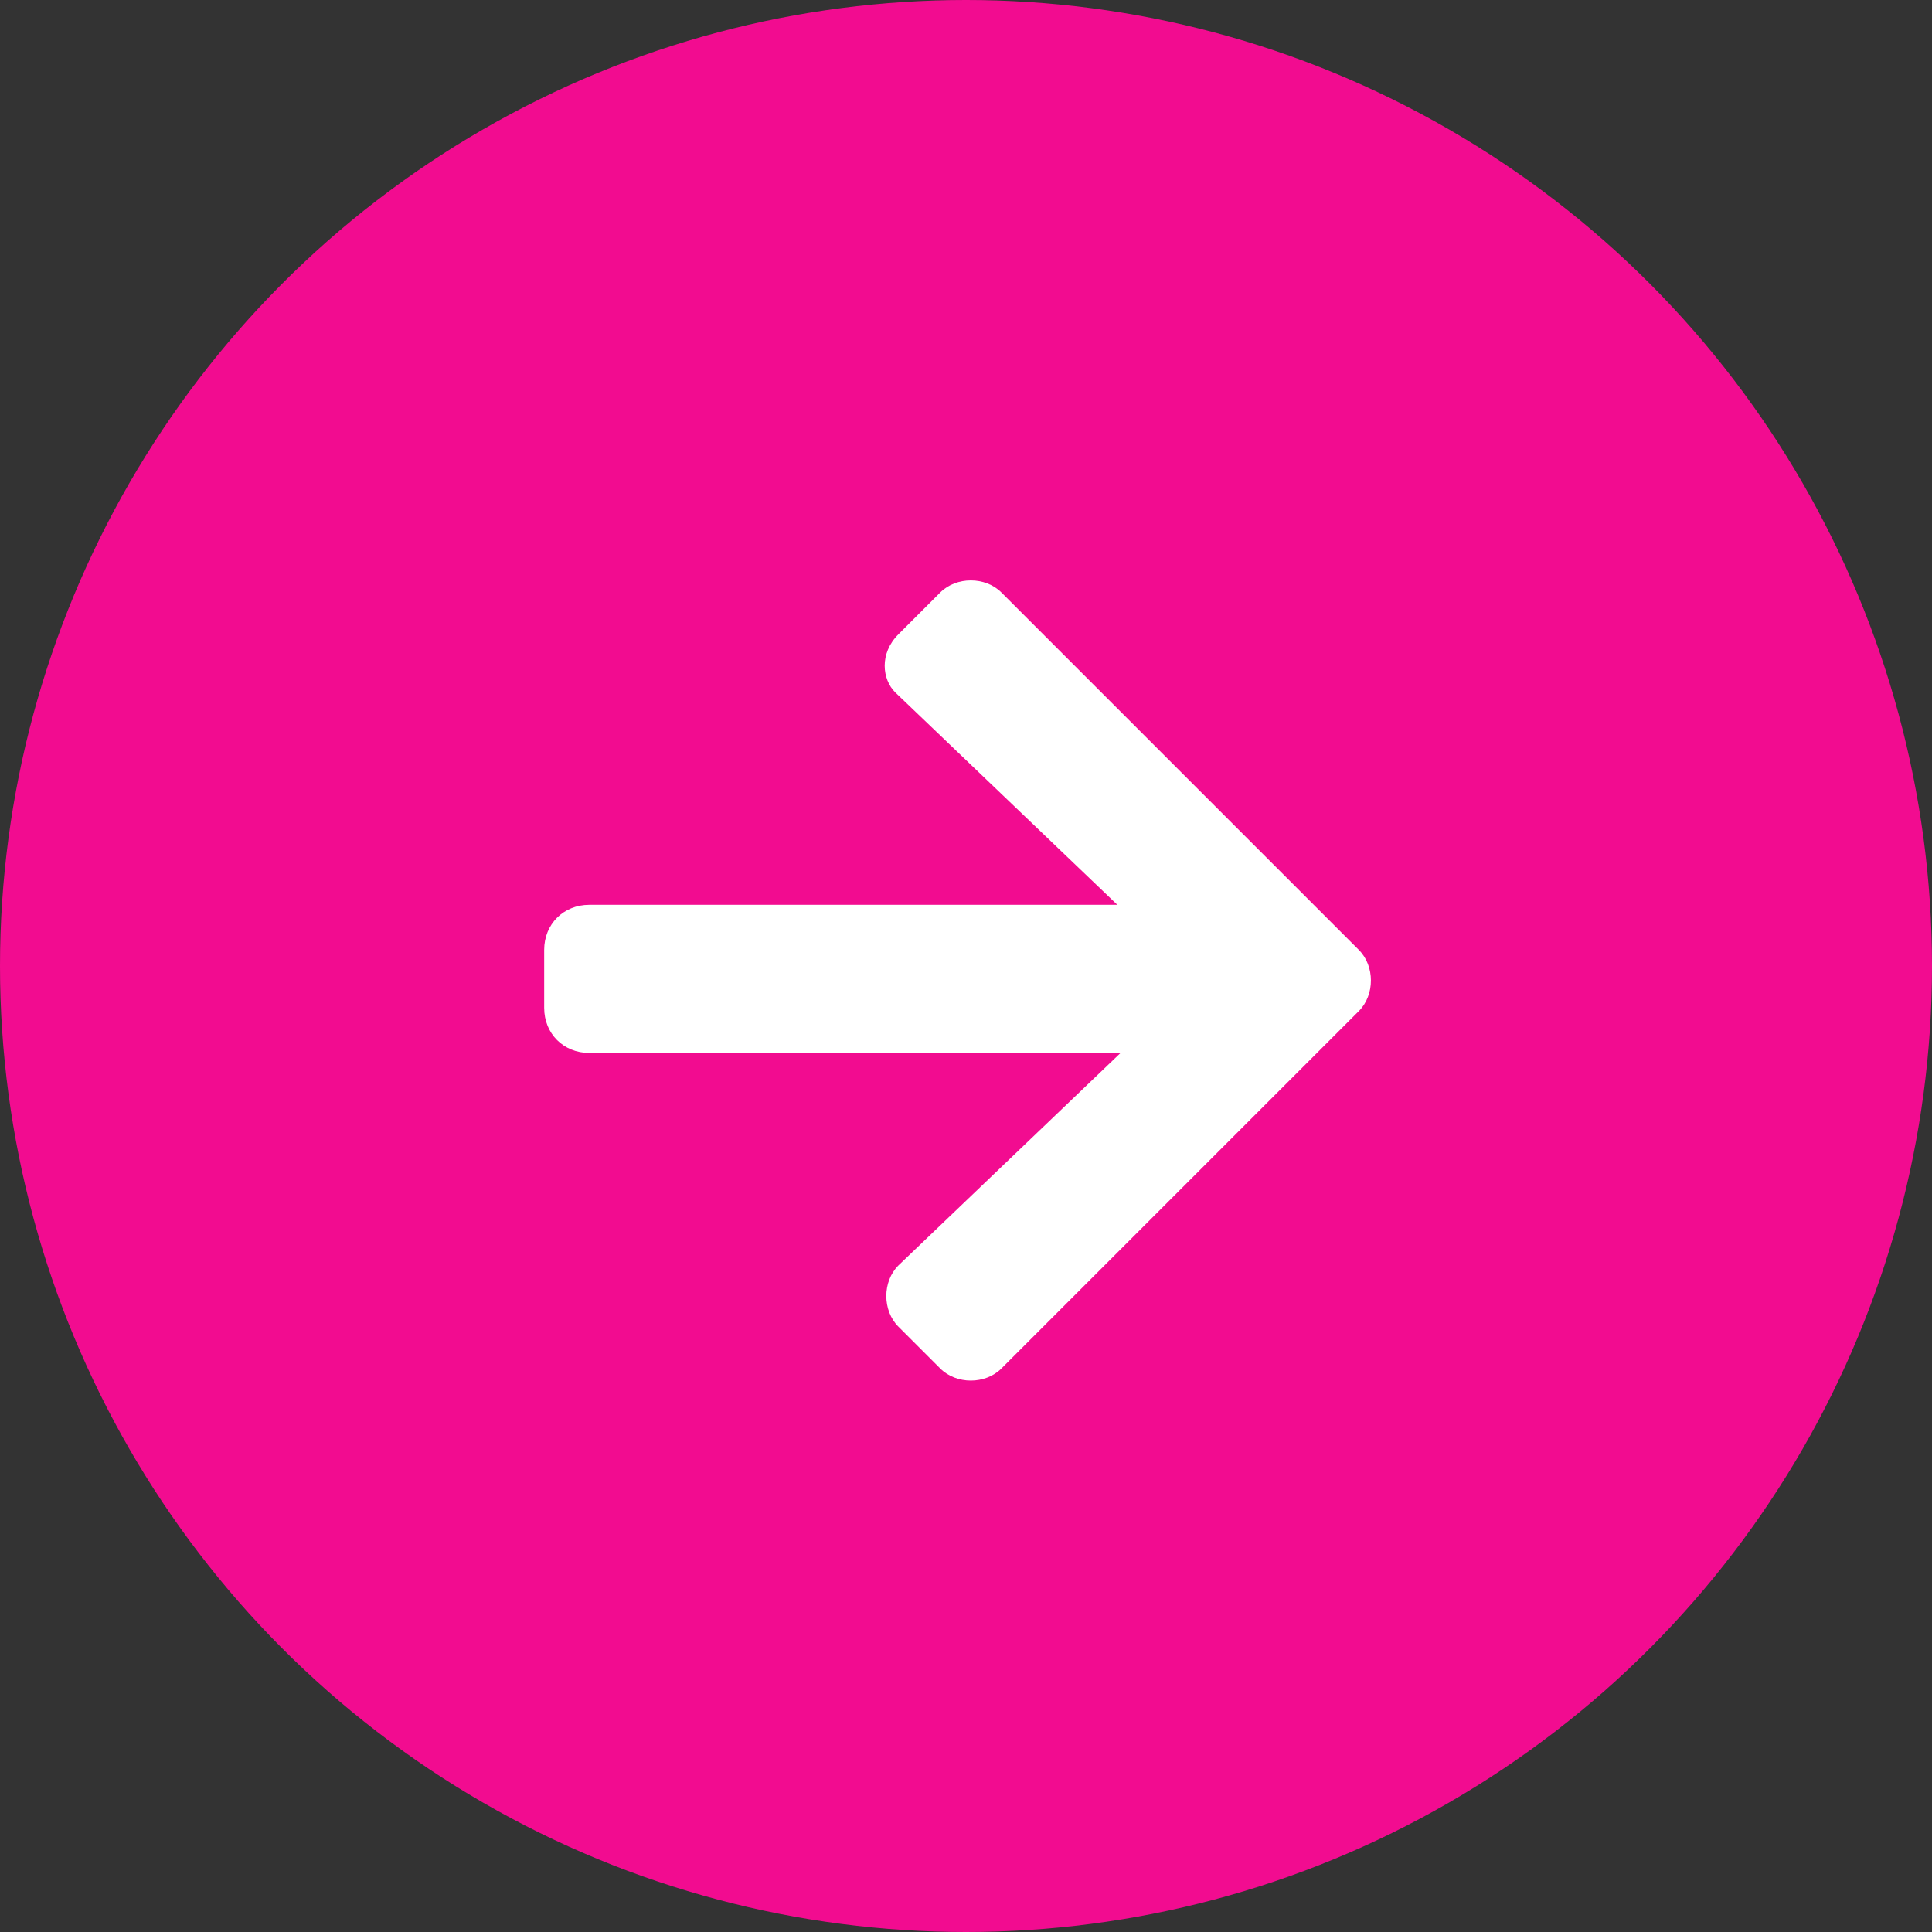 <?xml version="1.0" encoding="utf-8"?>
<!-- Generator: Adobe Illustrator 26.4.1, SVG Export Plug-In . SVG Version: 6.00 Build 0)  -->
<svg version="1.1" id="Layer_1" xmlns="http://www.w3.org/2000/svg" xmlns:xlink="http://www.w3.org/1999/xlink" x="0px" y="0px"
	 viewBox="0 0 60 60" style="enable-background:new 0 0 60 60;" xml:space="preserve">
<rect x="0" y="0" width="60" height="60" fill="#333333" stroke="none"/>
<style type="text/css">
	.st0{fill:#F20C90;}
	.st1{fill:#FFFFFF;}
</style>
<g id="Group_6400" transform="translate(-1092 -3631)">
	<circle id="Ellipse_32" class="st0" cx="1122" cy="3661" r="30"/>
	<path id="Icon_awesome-arrow-right" class="st1" d="M1119.9,3650.7l1.3-1.3c0.5-0.5,1.4-0.5,1.9,0c0,0,0,0,0,0l11.1,11.1
		c0.5,0.5,0.5,1.4,0,1.9c0,0,0,0,0,0l-11.1,11.1c-0.5,0.5-1.4,0.5-1.9,0c0,0,0,0,0,0l-1.3-1.3c-0.5-0.5-0.5-1.4,0-1.9c0,0,0,0,0,0
		l6.9-6.6h-16.5c-0.8,0-1.4-0.6-1.4-1.4c0,0,0,0,0,0v-1.8c0-0.8,0.6-1.4,1.4-1.4c0,0,0,0,0,0h16.4l-6.9-6.6
		C1119.4,3652.1,1119.3,3651.3,1119.9,3650.7C1119.9,3650.7,1119.9,3650.7,1119.9,3650.7z"/>
</g>
</svg>
